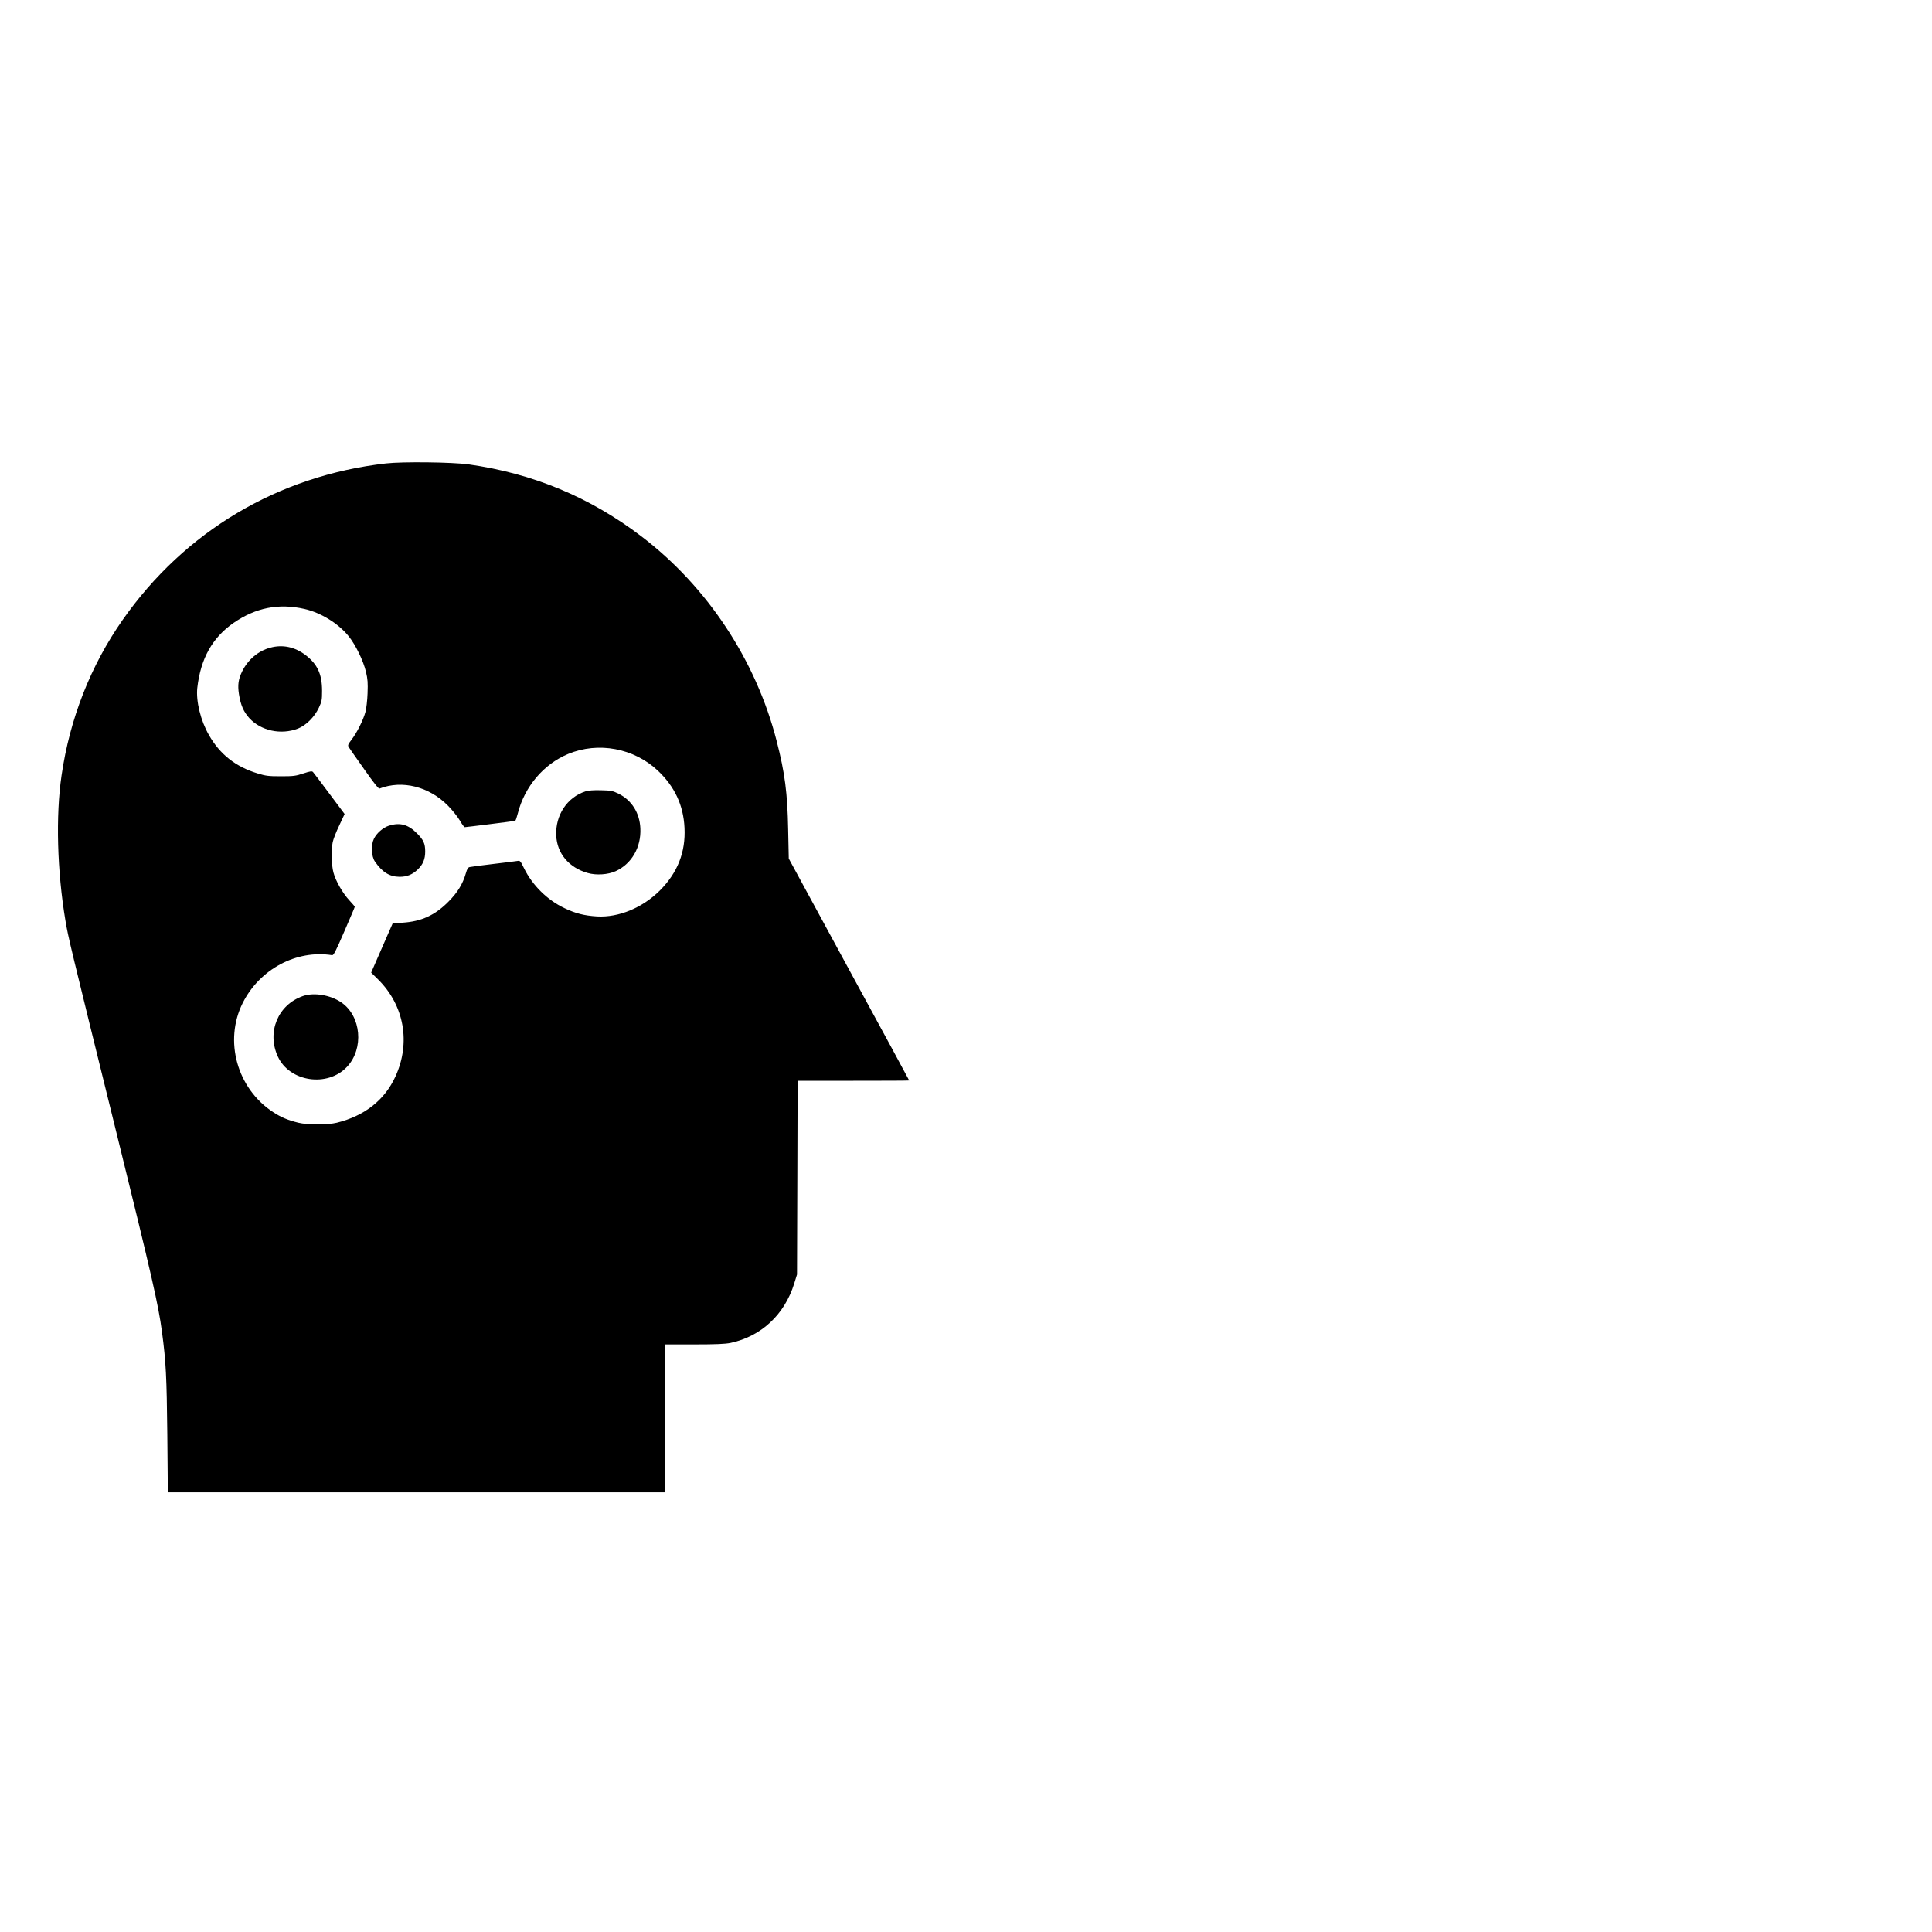 <?xml version="1.0" encoding="UTF-8"?> <svg xmlns="http://www.w3.org/2000/svg" width="60" height="60" viewBox="0 0 60 60" fill="none"><g clip-path="url(#clip0_5242_6353)"><g clip-path="url(#clip1_5242_6353)"><path d="M11.986 14.392C8.637 14.774 5.74 16.495 3.808 19.252C2.815 20.671 2.168 22.317 1.912 24.08C1.727 25.333 1.774 27.052 2.033 28.596C2.121 29.117 2.14 29.195 3.64 35.274C4.721 39.658 4.921 40.533 5.03 41.361C5.155 42.295 5.177 42.758 5.196 44.555L5.212 46.346H12.927H20.643V44.049V41.752H21.558C22.24 41.752 22.524 41.739 22.69 41.705C23.64 41.502 24.365 40.827 24.665 39.861L24.752 39.58L24.762 36.571L24.771 33.564H26.502C27.455 33.564 28.236 33.561 28.236 33.555C28.236 33.549 27.396 31.995 26.365 30.105L24.496 26.664L24.477 25.761C24.455 24.624 24.377 24.014 24.121 23.017C23.48 20.511 21.968 18.217 19.921 16.658C18.327 15.442 16.549 14.702 14.549 14.421C14.043 14.352 12.511 14.333 11.986 14.392ZM9.455 18.911C9.968 19.027 10.511 19.364 10.83 19.761C11.046 20.03 11.283 20.52 11.365 20.861C11.421 21.096 11.427 21.208 11.415 21.533C11.408 21.749 11.377 22.008 11.349 22.111C11.283 22.358 11.083 22.758 10.921 22.967C10.805 23.12 10.796 23.145 10.83 23.202C10.852 23.239 11.068 23.546 11.308 23.886C11.608 24.314 11.758 24.502 11.787 24.489C12.493 24.217 13.324 24.427 13.908 25.017C14.046 25.155 14.211 25.364 14.28 25.48C14.346 25.596 14.415 25.689 14.433 25.689C14.477 25.689 15.965 25.502 15.999 25.492C16.015 25.486 16.049 25.386 16.08 25.264C16.293 24.427 16.88 23.733 17.646 23.414C18.58 23.027 19.686 23.233 20.43 23.933C20.952 24.427 21.224 25.005 21.258 25.708C21.296 26.464 21.043 27.105 20.49 27.658C19.949 28.195 19.212 28.499 18.54 28.461C18.146 28.436 17.88 28.37 17.533 28.205C16.999 27.955 16.53 27.489 16.274 26.964C16.168 26.745 16.152 26.724 16.08 26.736C16.037 26.745 15.699 26.786 15.33 26.83C14.961 26.874 14.627 26.917 14.59 26.927C14.537 26.936 14.508 26.98 14.468 27.12C14.371 27.455 14.211 27.717 13.924 28.005C13.505 28.427 13.086 28.617 12.505 28.655L12.196 28.674L11.861 29.439L11.527 30.205L11.746 30.421C12.555 31.224 12.761 32.386 12.28 33.433C11.946 34.164 11.321 34.655 10.461 34.867C10.183 34.936 9.546 34.936 9.265 34.867C8.946 34.789 8.727 34.699 8.48 34.536C7.362 33.805 6.949 32.324 7.537 31.149C8.062 30.099 9.205 29.489 10.312 29.664C10.358 29.674 10.424 29.552 10.693 28.927C10.871 28.517 11.018 28.174 11.018 28.161C11.018 28.152 10.943 28.061 10.852 27.964C10.64 27.736 10.424 27.358 10.355 27.096C10.293 26.861 10.283 26.395 10.333 26.152C10.352 26.061 10.443 25.827 10.537 25.633L10.702 25.28L10.23 24.649C9.971 24.302 9.743 23.999 9.721 23.977C9.69 23.942 9.637 23.949 9.421 24.02C9.183 24.099 9.115 24.108 8.721 24.108C8.333 24.108 8.252 24.096 8.002 24.02C7.321 23.814 6.83 23.427 6.49 22.83C6.23 22.38 6.083 21.774 6.127 21.364C6.23 20.455 6.593 19.805 7.252 19.346C7.943 18.87 8.655 18.73 9.455 18.911Z" fill="black"></path><path d="M8.396 20.114C8.018 20.214 7.699 20.486 7.518 20.855C7.402 21.096 7.377 21.27 7.421 21.558C7.474 21.895 7.565 22.105 7.743 22.302C8.105 22.695 8.724 22.83 9.252 22.627C9.502 22.53 9.765 22.27 9.902 21.98C9.993 21.783 10.002 21.742 10.002 21.455C10.002 20.933 9.858 20.624 9.483 20.339C9.149 20.089 8.777 20.011 8.396 20.114Z" fill="black"></path><path d="M18.183 24.577C17.611 24.761 17.246 25.317 17.274 25.948C17.299 26.505 17.668 26.945 18.249 27.111C18.515 27.189 18.883 27.164 19.121 27.055C19.618 26.827 19.915 26.311 19.887 25.724C19.865 25.242 19.615 24.849 19.208 24.648C19.021 24.558 18.977 24.549 18.658 24.542C18.433 24.536 18.268 24.549 18.183 24.577Z" fill="black"></path><path d="M12.08 25.642C11.896 25.702 11.696 25.873 11.611 26.052C11.518 26.242 11.533 26.595 11.643 26.755C11.871 27.086 12.096 27.227 12.408 27.23C12.636 27.23 12.802 27.164 12.968 27.008C13.136 26.849 13.205 26.683 13.205 26.445C13.205 26.198 13.152 26.083 12.949 25.88C12.677 25.605 12.424 25.536 12.08 25.642Z" fill="black"></path><path d="M9.408 30.933C8.633 31.202 8.28 32.049 8.627 32.808C8.99 33.602 10.174 33.777 10.78 33.127C11.308 32.561 11.218 31.552 10.599 31.13C10.261 30.899 9.752 30.814 9.408 30.933Z" fill="black"></path></g></g><defs><clipPath id="clip0_5242_6353"><rect width="60" height="60" fill="white"></rect></clipPath><clipPath id="clip1_5242_6353"><rect width="32" height="32" fill="white" transform="translate(-0.92 14.345)"></rect></clipPath></defs></svg> 